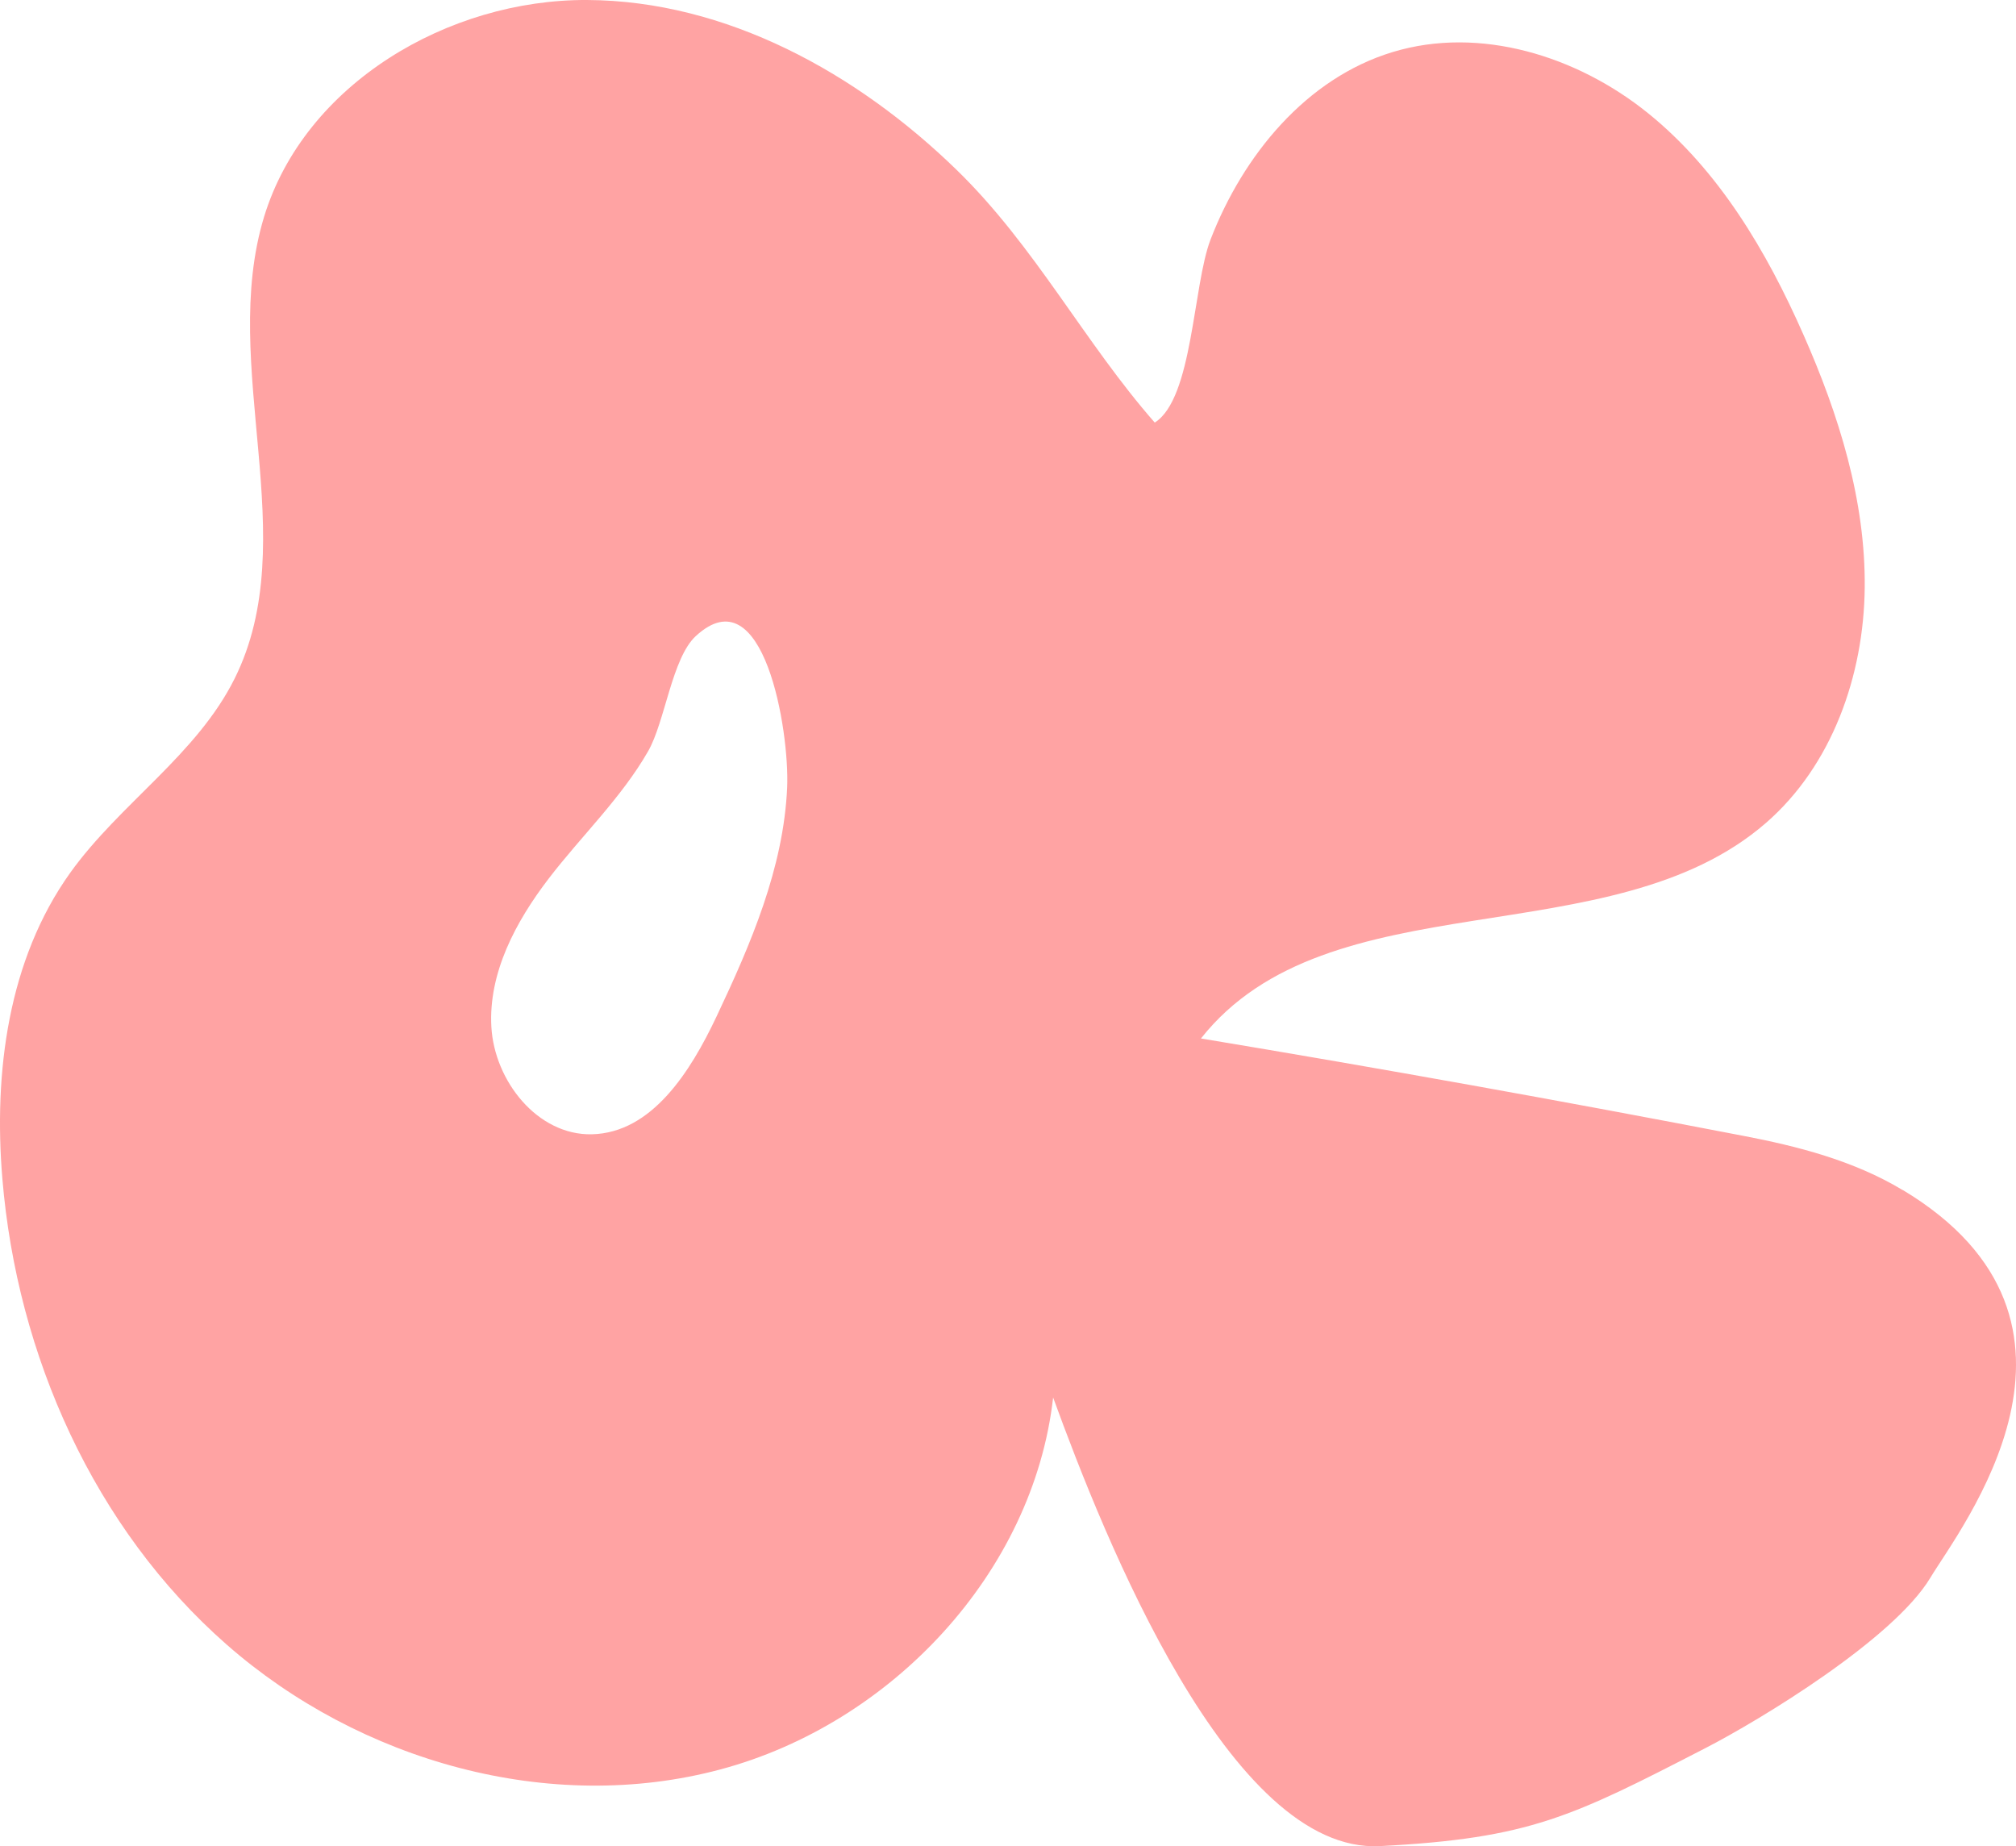 <svg width="475" height="435" viewBox="0 0 475 435" fill="none" xmlns="http://www.w3.org/2000/svg">
<g clip-path="url(#clip0_231_5189)">
<path d="M448.29 280.37C436.806 273.455 423.656 270.06 410.473 267.545C368.064 259.372 325.56 251.733 282.961 244.66C313.038 206.623 379.516 225.705 416.105 193.861C431.678 180.312 439.134 159.125 439.355 138.503C439.575 117.882 433.251 97.701 424.914 78.84C416.262 59.224 404.999 40.143 388.293 26.657C371.587 13.171 348.652 6.036 328.14 12.26C307.784 18.421 292.872 36.591 285.227 56.426C281.042 67.303 281.074 93.897 272.076 99.555C255.496 80.663 243.824 57.935 225.388 40.017C201.949 17.195 171.086 0.157 138.335 9.89431e-05C105.584 -0.157 71.794 19.773 62.23 51.051C51.502 86.195 71.669 126.998 55.277 159.879C46.342 177.829 28.221 189.334 16.549 205.618C1.888 226.113 -1.541 252.739 0.566 277.793C4.027 319.256 22.149 360.059 53.453 387.501C84.756 414.944 129.526 427.644 169.764 416.862C209.972 406.111 243.446 370.589 248.134 329.252C260.247 362.511 289.757 436.76 325.119 434.937C360.482 433.114 370.423 428.021 401.916 411.801C414.658 405.231 446.15 386.181 454.834 371.69C461.724 360.184 500.169 311.491 448.29 280.339V280.37ZM185.463 185.562C184.614 204.517 176.906 222.404 168.789 239.568C162.717 252.393 153.625 266.916 139.436 267.231C126.663 267.513 116.501 254.688 115.777 241.957C115.053 229.225 121.503 217.154 129.274 207.001C136.95 196.973 146.389 188.014 152.712 176.98C156.708 170.002 158.312 155.038 163.944 149.852C179.958 135.077 186.061 172.202 185.463 185.562Z" fill="#FFA3A3"/>
</g>
<defs>
<clipPath id="clip0_231_5189">
<rect width="475" height="435" fill="white"/>
</clipPath>
</defs>
</svg>
